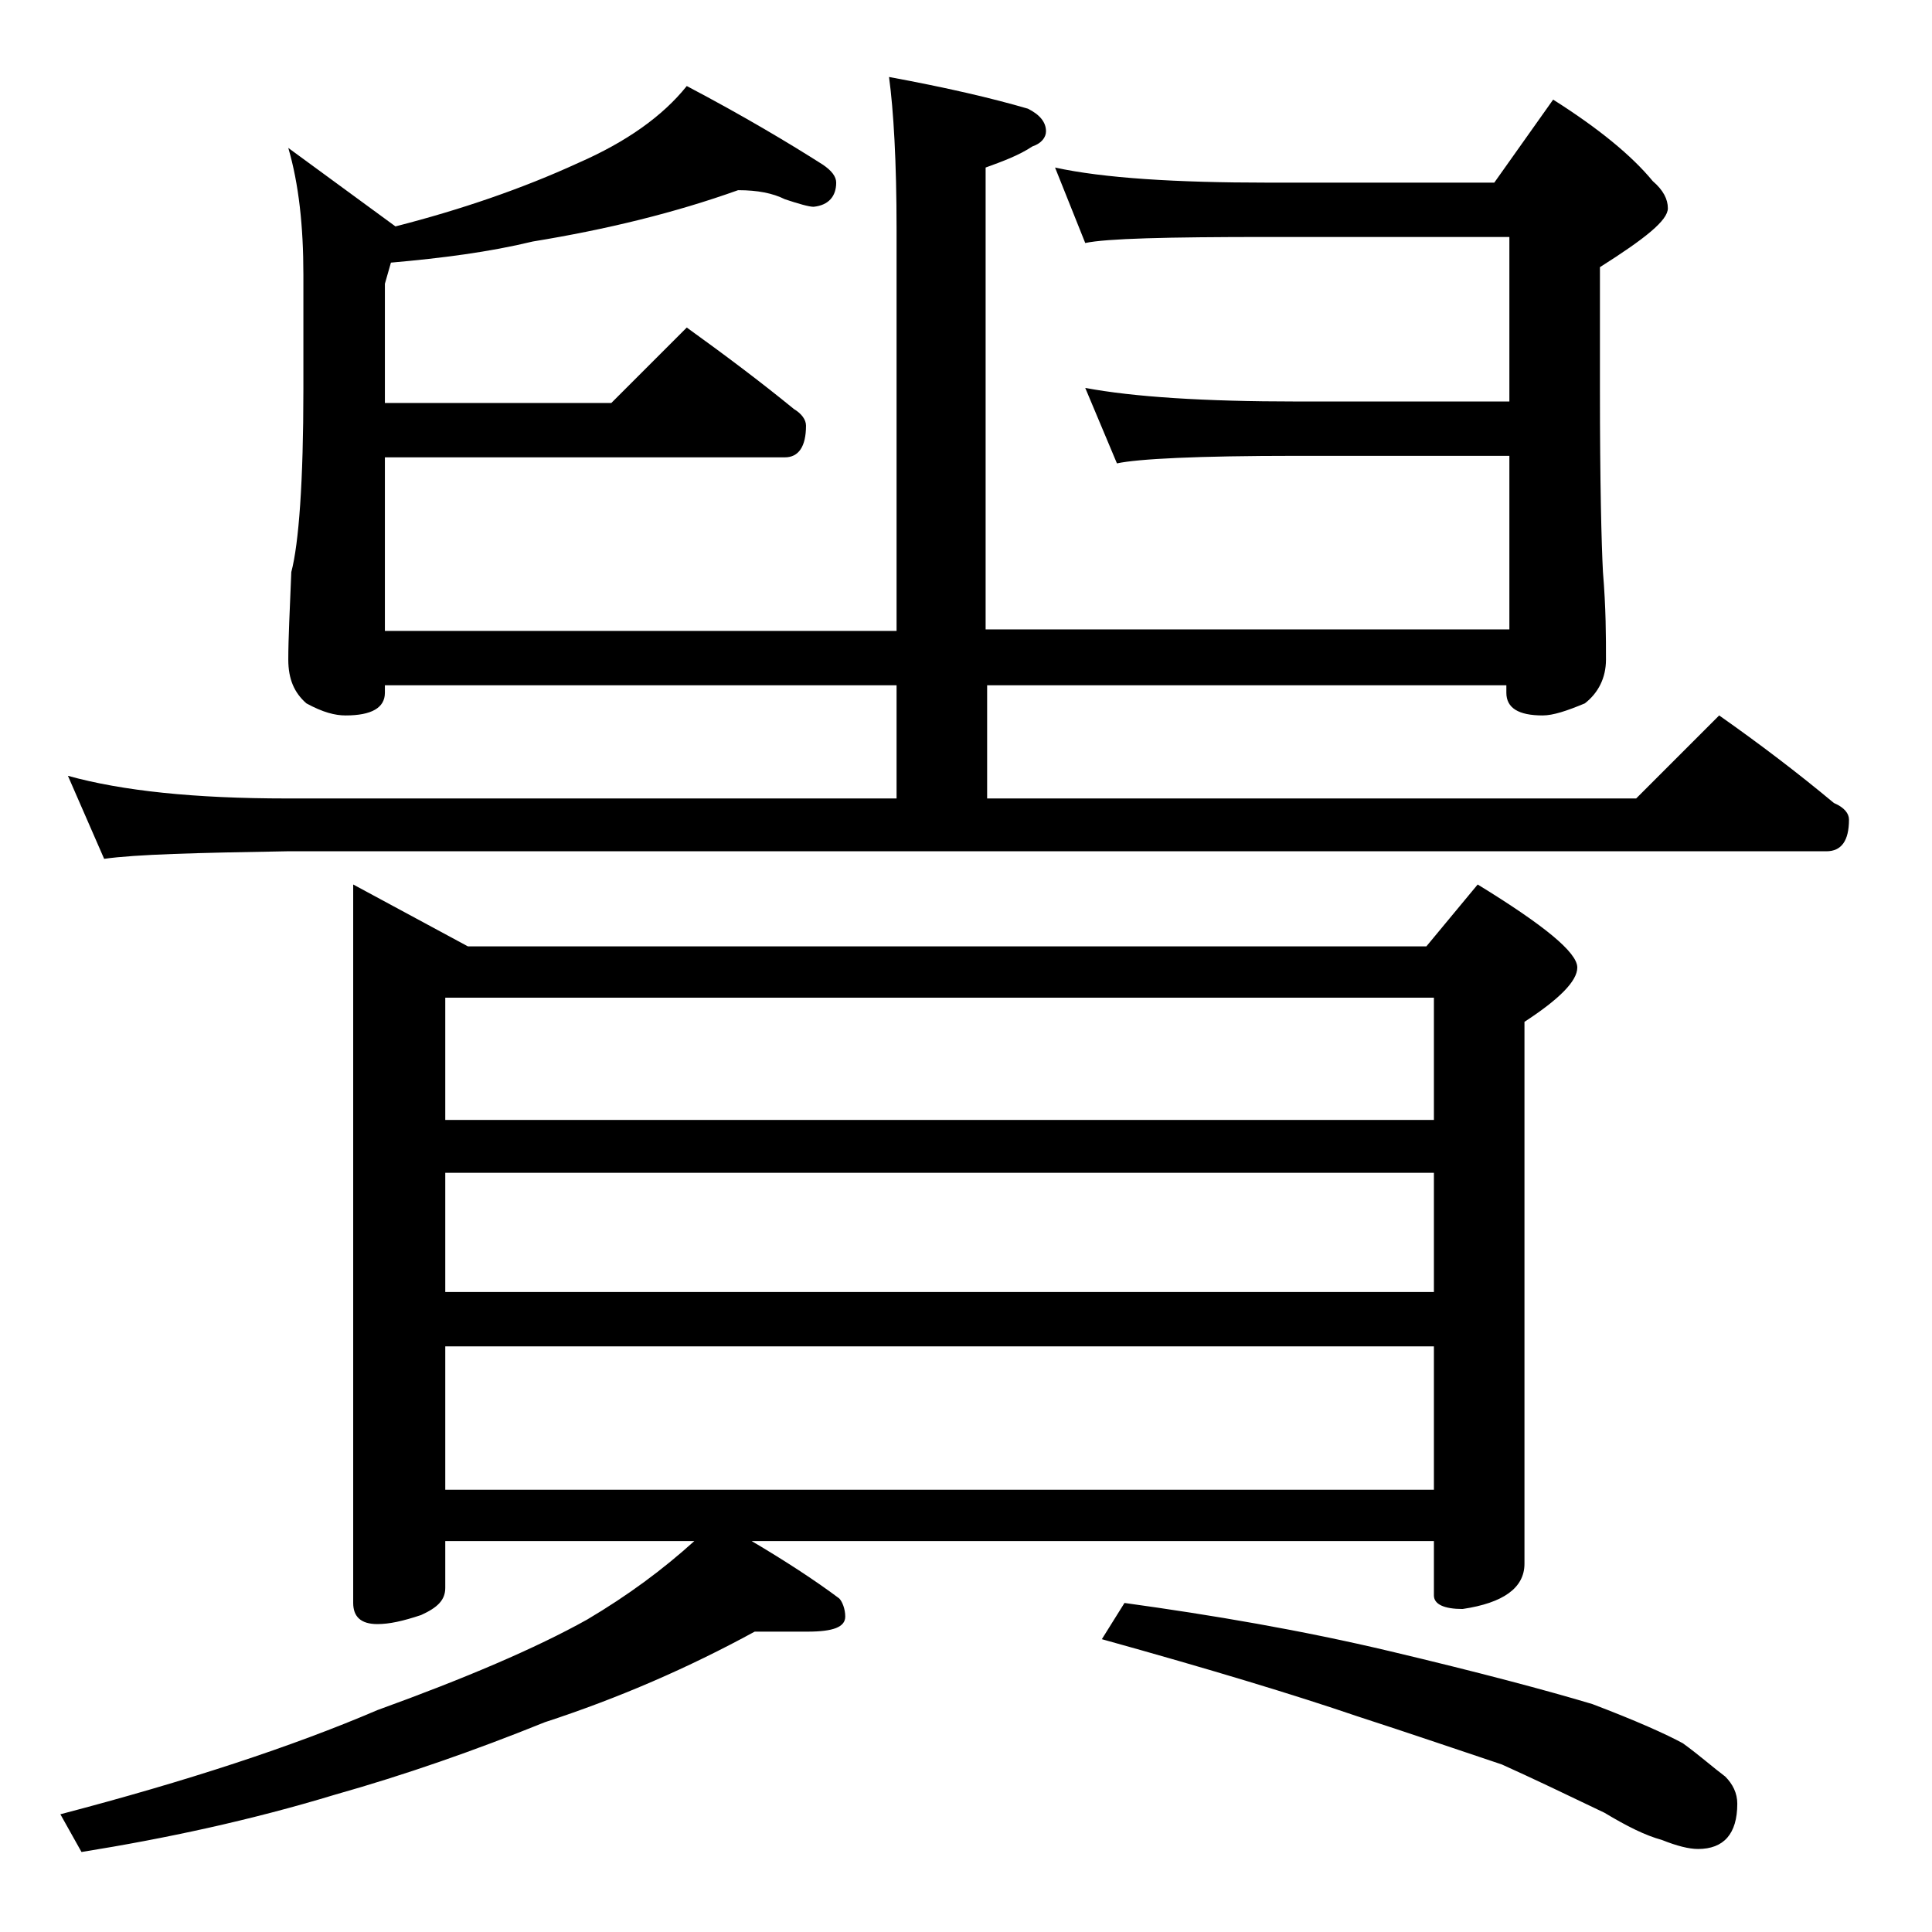 <?xml version="1.0" encoding="utf-8"?>
<!-- Generator: Adobe Illustrator 18.0.0, SVG Export Plug-In . SVG Version: 6.00 Build 0)  -->
<!DOCTYPE svg PUBLIC "-//W3C//DTD SVG 1.1//EN" "http://www.w3.org/Graphics/SVG/1.1/DTD/svg11.dtd">
<svg version="1.1" id="Layer_1" xmlns="http://www.w3.org/2000/svg" xmlns:xlink="http://www.w3.org/1999/xlink" x="0px" y="0px"
	 viewBox="0 0 128 128" enable-background="new 0 0 128 128" xml:space="preserve">
<path d="M23.4,58.6l7.6,4.1h63.5l3.4-4.1c4.4,2.7,6.6,4.5,6.6,5.5c0,0.9-1.2,2.1-3.5,3.6v35.9c0,1.6-1.4,2.6-4.1,3
	c-1.2,0-1.9-0.3-1.9-0.9v-3.6H49.8c2.2,1.3,4.2,2.6,5.8,3.8c0.2,0.2,0.4,0.7,0.4,1.2c0,0.7-0.8,1-2.5,1h-3.5c-4.4,2.4-9,4.4-13.9,6
	c-4.7,1.9-9.3,3.5-13.9,4.8c-5.6,1.7-11.2,2.9-16.8,3.8L4,120.2c8.4-2.2,15.4-4.5,21-6.9c5.8-2.1,10.5-4.1,13.9-6
	c2.7-1.6,5-3.3,7.1-5.2H29.5v3.1c0,0.8-0.5,1.3-1.6,1.8c-1.2,0.4-2.1,0.6-2.9,0.6c-1.1,0-1.6-0.5-1.6-1.4V58.6z M48.9,12.6
	c-4.2,1.5-8.7,2.6-13.6,3.4c-2.9,0.7-6,1.1-9.4,1.4l-0.4,1.4v7.9h15l5-5c2.5,1.8,4.9,3.6,7.1,5.4c0.5,0.3,0.8,0.7,0.8,1.1
	c0,1.4-0.5,2.1-1.4,2.1H25.5v11.5h33.9V15.2c0-4.5-0.2-7.9-0.5-10.1c3.8,0.7,6.8,1.4,9.2,2.1c0.8,0.4,1.2,0.9,1.2,1.5
	c0,0.4-0.3,0.8-0.9,1c-0.9,0.6-2,1-3.1,1.4v30.6H100V30.2H85.9c-6.6,0-10.5,0.2-11.9,0.5l-2.1-5c3.2,0.6,7.9,0.9,14,0.9H100V15.7H84
	c-6.7,0-10.7,0.1-12.1,0.4l-2-5c3.2,0.7,8,1,14.1,1h15l3.9-5.5c3,1.9,5.2,3.7,6.6,5.4c0.7,0.6,1,1.2,1,1.8c0,0.8-1.5,2-4.5,3.9v8.1
	c0,6.2,0.1,10.2,0.2,12.1c0.2,2.4,0.2,4.3,0.2,5.8c0,1.2-0.5,2.2-1.4,2.9c-1.2,0.5-2.1,0.8-2.8,0.8c-1.6,0-2.4-0.5-2.4-1.5v-0.5
	H65.4v7.5h43l5.5-5.5c2.7,1.9,5.2,3.8,7.6,5.8c0.7,0.3,1,0.7,1,1.1c0,1.4-0.5,2.1-1.5,2.1H19c-5.9,0.1-10,0.2-12.1,0.5l-2.4-5.5
	c3.6,1,8.4,1.5,14.5,1.5h40.4v-7.5H25.5v0.5c0,1-0.9,1.5-2.6,1.5c-0.7,0-1.5-0.2-2.6-0.8c-0.8-0.7-1.2-1.6-1.2-2.9
	c0-1.4,0.1-3.3,0.2-5.8c0.5-1.9,0.8-6,0.8-12.1v-7.6c0-3.2-0.3-6-1-8.4l7.1,5.2c4.3-1.1,8.4-2.5,12.1-4.2c3.2-1.4,5.6-3.1,7.2-5.1
	c3.8,2,6.8,3.8,9,5.2c0.6,0.4,0.9,0.8,0.9,1.2c0,0.9-0.5,1.5-1.5,1.6c-0.3,0-1-0.2-1.9-0.5C51.2,12.8,50.2,12.6,48.9,12.6z
	 M29.5,74.2H95v-8.1H29.5V74.2z M29.5,85.6H95v-7.9H29.5V85.6z M29.5,98.7H95v-9.5H29.5V98.7z M74.5,106.2
	c5.8,0.8,11.7,1.8,17.6,3.2c5.9,1.4,10.4,2.6,13.4,3.5c2.9,1.1,4.9,2,6,2.6c1.1,0.8,2,1.6,2.8,2.2c0.5,0.5,0.8,1.1,0.8,1.8
	c0,2-0.9,3-2.6,3c-0.6,0-1.4-0.2-2.4-0.6c-1.1-0.3-2.3-0.9-3.8-1.8c-2.5-1.2-4.8-2.3-6.8-3.2c-2.7-0.9-5.9-2-9.6-3.2
	c-4.1-1.4-9.7-3.1-16.9-5.1L74.5,106.2z"/>
</svg>
